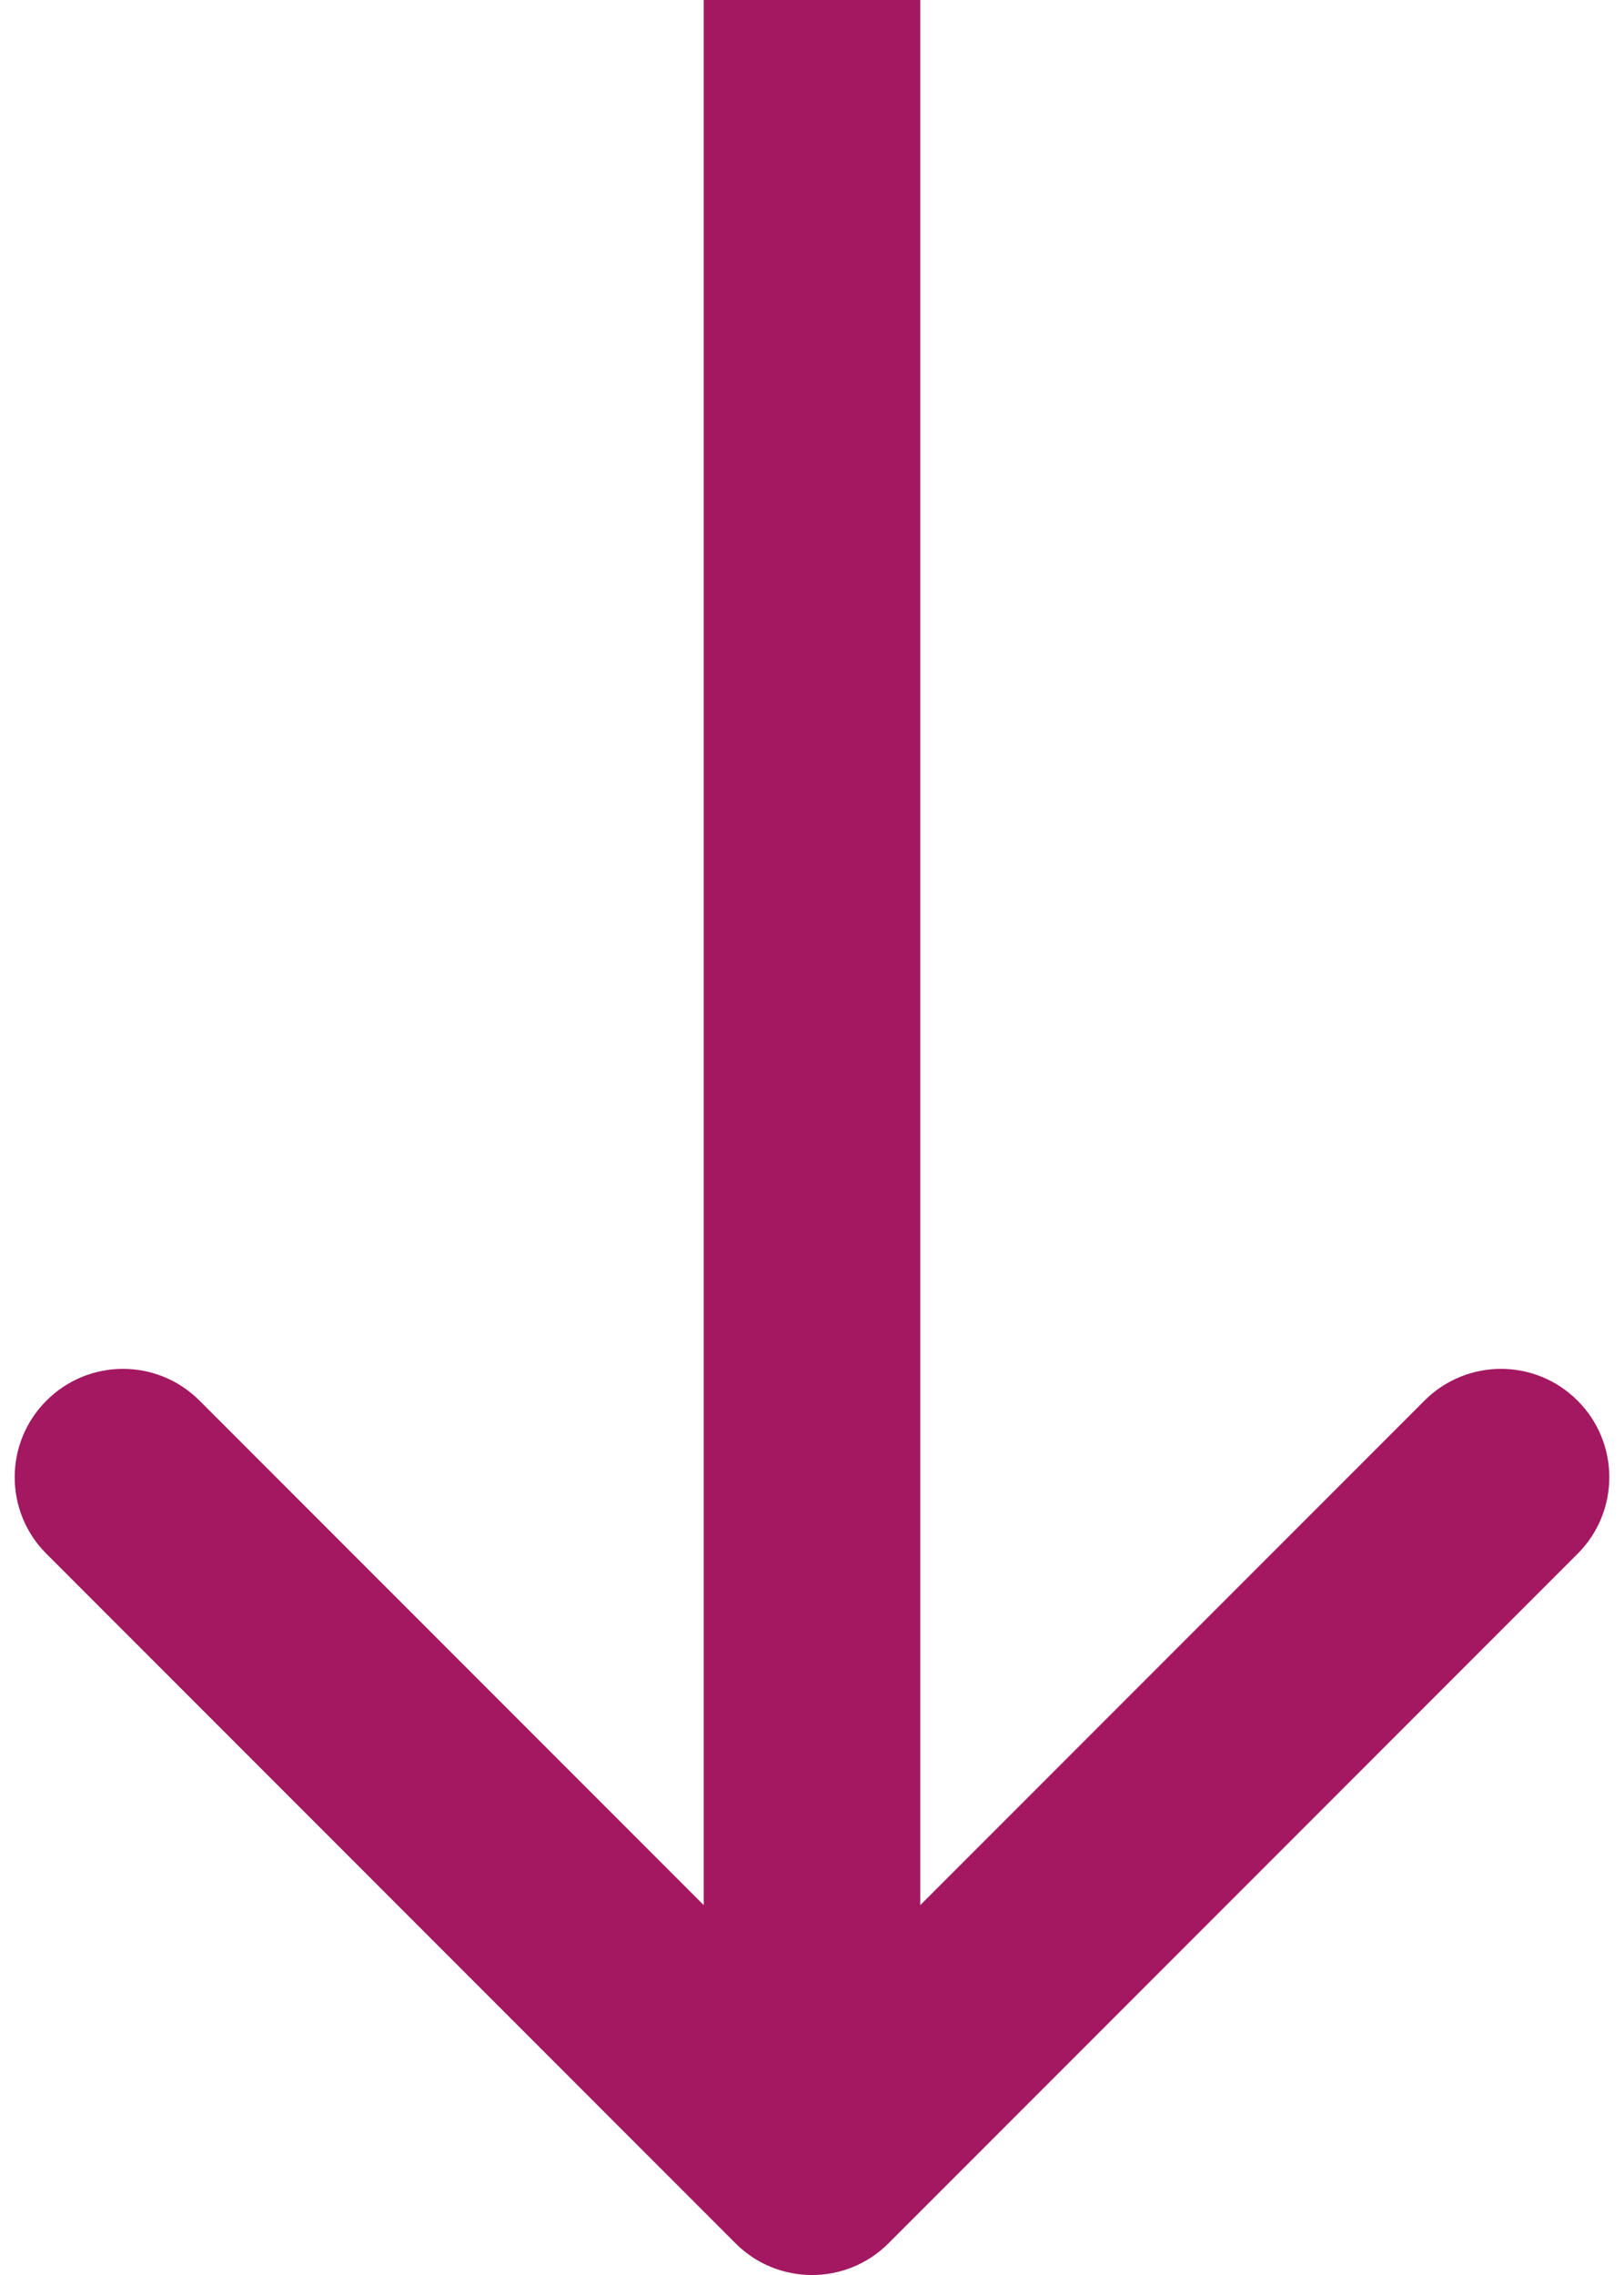 <?xml version="1.0" encoding="UTF-8"?> <svg xmlns="http://www.w3.org/2000/svg" width="15" height="21" viewBox="0 0 15 21" fill="none"><path d="M6.793 20.707C7.183 21.098 7.817 21.098 8.207 20.707L14.571 14.343C14.962 13.953 14.962 13.319 14.571 12.929C14.181 12.538 13.547 12.538 13.157 12.929L7.5 18.586L1.843 12.929C1.453 12.538 0.819 12.538 0.429 12.929C0.038 13.319 0.038 13.953 0.429 14.343L6.793 20.707ZM7.5 0L6.5 0L6.5 20H7.5H8.5L8.5 0L7.5 0Z" fill="#A31861"></path></svg> 